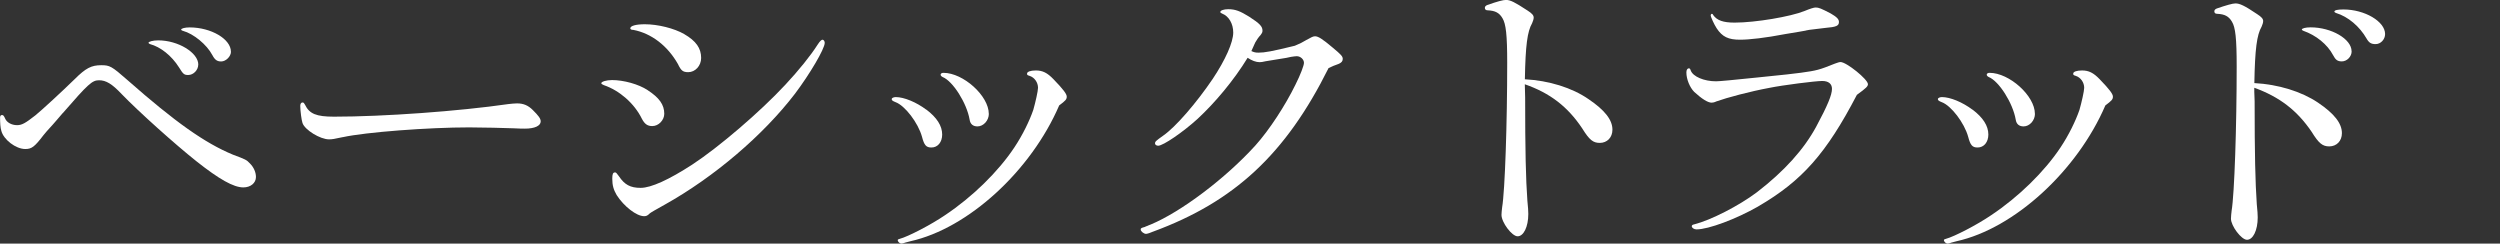 <?xml version="1.0" encoding="UTF-8"?><svg id="_レイヤー_2" xmlns="http://www.w3.org/2000/svg" viewBox="0 0 380.34 37.06"><rect x="0" y="0" width="380.34" height="37.06" fill="#333333" stroke="none"/><defs><style>.cls-1{fill:none;}.cls-2{fill:#fff;}</style></defs><g id="design"><path class="cls-2" d="M9.54,17.21c-.72.86-1.25,1.44-1.53,1.77-.72.77-1.2,1.34-1.39,1.58-1.39,1.82-1.82,2.11-2.78,2.11-1.44,0-3.31-1.44-3.64-2.78-.14-.43-.19-1.2-.19-2.01,0-.24.1-.38.29-.38s.29.1.48.53c.24.58.96,1.01,1.82,1.01.72,0,1.25-.29,2.78-1.49,1.01-.82,4.12-3.69,5.94-5.47,1.73-1.73,2.59-2.16,4.08-2.16,1.29,0,1.58.14,3.98,2.25,7.29,6.42,11.79,9.59,16.06,11.36,1.92.72,2.06.77,2.59,1.34.58.58.91,1.34.91,2.06,0,.91-.81,1.58-1.92,1.58-1.49,0-3.69-1.25-7.14-3.98-3.26-2.59-8.77-7.53-11.36-10.21-1.49-1.58-2.4-2.11-3.45-2.11s-1.63.53-5.51,4.99ZM30.16,9.83c0,.82-.72,1.58-1.53,1.58-.62,0-.77-.14-1.39-1.15-1.15-1.82-2.83-3.12-4.41-3.55-.14-.05-.24-.14-.24-.19,0-.19.67-.38,1.49-.38,3.02,0,6.09,1.87,6.09,3.69ZM35.14,7.86c0,.72-.77,1.49-1.49,1.49-.62,0-.96-.24-1.34-.96-.86-1.63-2.88-3.26-4.46-3.69-.19-.05-.29-.14-.29-.19,0-.19.58-.34,1.29-.34,3.26,0,6.28,1.77,6.28,3.69Z"/><path class="cls-2" d="M52.16,20.86c-1.34.29-1.63.34-2.11.34-1.34,0-3.69-1.44-4.03-2.49-.14-.38-.34-1.87-.34-2.59,0-.34.14-.53.34-.53s.24.1.38.34c.67,1.39,1.73,1.82,4.41,1.82,7.53,0,18.94-.82,26.56-1.92.48-.05.91-.1,1.29-.1.96,0,1.68.29,2.4,1.01.86.86,1.2,1.29,1.2,1.73,0,.67-.91,1.1-2.4,1.1-.29,0-.86,0-1.68-.05-.86-.05-5.27-.14-6.81-.14-6.18,0-15.73.72-19.23,1.49Z"/><path class="cls-2" d="M98.52,13.71c1.77,1.15,2.54,2.21,2.54,3.6,0,.96-.86,1.87-1.82,1.87-.72,0-1.15-.29-1.58-1.1-1.15-2.35-3.4-4.31-5.8-5.13-.24-.1-.38-.19-.38-.29,0-.24.77-.48,1.63-.48,1.77,0,4.03.62,5.42,1.53ZM97.99,32.89c-1.15,0-3.07-1.49-4.17-3.21-.48-.82-.67-1.49-.67-2.49,0-.72.1-.96.43-.96.14,0,.24.1.58.58.86,1.29,1.73,1.77,3.31,1.77s4.32-1.25,7.86-3.55c4.03-2.64,10.31-8.01,14.14-12.13,2.06-2.21,3.84-4.41,4.94-6.14.34-.53.58-.72.72-.72.19,0,.34.24.34.48,0,.91-2.3,4.79-4.51,7.72-4.84,6.33-12.32,12.7-19.8,16.88-1.49.82-2.21,1.25-2.3,1.34-.34.34-.53.43-.86.43ZM104.08,5.18c1.82,1.05,2.59,2.16,2.59,3.64,0,1.2-.91,2.16-1.96,2.16-.82,0-1.1-.24-1.58-1.25-1.58-2.78-4.03-4.65-6.76-5.18-.33,0-.48-.1-.48-.24,0-.38.86-.62,2.21-.62,2.01,0,4.46.62,5.99,1.49Z"/><path class="cls-2" d="M140.94,16.68c1.58,1.2,2.4,2.45,2.4,3.79,0,1.15-.67,1.97-1.63,1.97-.81,0-1.1-.34-1.44-1.63-.58-2.11-2.59-4.75-4.03-5.27-.48-.19-.58-.29-.58-.48,0-.14.29-.29.62-.29,1.25,0,3.12.77,4.65,1.92ZM137.59,36.96c-.19.05-.33.1-.43.1-.29,0-.58-.29-.58-.53,0-.1.1-.14.29-.19,1.29-.34,4.79-2.16,6.9-3.6,4.17-2.78,8.1-6.62,10.55-10.31,1.25-1.87,2.3-4.03,2.88-5.71.33-1.15.72-2.88.72-3.36,0-.81-.53-1.58-1.29-1.82-.34-.1-.38-.14-.38-.34,0-.29.53-.48,1.34-.48,1.01,0,1.73.34,2.69,1.34,1.53,1.58,2.01,2.25,2.01,2.64,0,.43-.19.62-1.15,1.34-4.27,9.92-13.81,18.7-22.63,20.66l-.91.24ZM150.44,17.31c0,1.01-.81,1.92-1.73,1.92-.67,0-1.1-.34-1.2-1.05-.43-2.49-2.54-5.85-4.12-6.47-.19-.1-.29-.24-.29-.34,0-.19.19-.29.43-.29,3.02,0,6.9,3.5,6.9,6.23Z"/><path class="cls-2" d="M175.41,35.24c-.29.1-.43.19-.62.24-.19.05-.33.1-.43.1-.34,0-.82-.38-.82-.67,0-.19.1-.24.62-.38.05,0,.14-.1.34-.14.19-.1.33-.14.58-.24,4.6-1.92,11.36-7,15.92-12.03,2.11-2.35,4.55-6.09,6.09-9.25.77-1.53,1.29-2.92,1.29-3.31,0-.53-.53-1.01-1.1-1.01-.19,0-.53.05-.86.1-.1.05-1.15.24-2.11.38-.77.14-1.39.24-1.77.29-.38.1-.72.14-.91.14-.53,0-1.2-.24-1.82-.67-2.11,3.45-4.94,6.81-7.62,9.3-2.21,2.01-5.23,4.08-5.99,4.08-.24,0-.48-.14-.48-.34,0-.29.1-.38,1.25-1.2,1.87-1.29,5.03-4.94,7.53-8.63,1.92-2.88,3.12-5.56,3.12-7.05,0-1.34-.67-2.49-1.68-2.88-.14-.05-.29-.14-.29-.24,0-.24.53-.43,1.2-.43,1.1,0,1.82.29,3.21,1.15,1.63,1.05,2.01,1.49,2.01,2.11,0,.24-.05.34-.29.67-.29.29-.67.86-.82,1.15-.29.62-.38.82-.58,1.29.43.19.62.24,1.1.24.91,0,2.01-.19,5.51-1.05.81-.34,1.1-.48,1.73-.86.77-.43,1.05-.58,1.34-.58.48,0,1.1.38,2.64,1.68,1.39,1.15,1.58,1.39,1.58,1.77,0,.34-.19.58-.67.77q-.72.24-1.49.62c-6.52,13.09-14.33,20.33-26.7,24.88Z"/><path class="cls-2" d="M232.03,14.81c0,8.1.1,12.42.34,15.73.1.91.14,1.63.14,2.01,0,1.97-.72,3.4-1.63,3.4-.86,0-2.45-2.11-2.45-3.26,0-.29.05-.67.1-1.15.43-2.54.77-12.9.77-21.96,0-4.27-.19-5.94-.72-6.81-.48-.82-1.1-1.15-2.25-1.2-.29,0-.43-.14-.43-.38,0-.19.14-.34.38-.43,1.49-.53,2.4-.77,2.83-.77.67,0,1.34.34,3.31,1.63.67.43.91.72.91,1.05,0,.24-.1.53-.24.86-.72,1.25-1.01,3.36-1.1,8.53,3.64.19,7.19,1.29,9.68,3.02,2.49,1.68,3.64,3.16,3.64,4.65,0,1.2-.82,2.01-1.92,2.01-1.01,0-1.58-.43-2.68-2.21-2.21-3.31-4.89-5.37-8.73-6.71l.05,1.97Z"/><path class="cls-2" d="M267.5,31.4c-3.36,1.92-7.58,3.5-9.4,3.5-.38,0-.72-.24-.72-.48,0-.14.1-.24.38-.29,2.49-.62,6.81-2.83,9.54-4.89,4.17-3.21,7.14-6.52,9.01-9.97,1.73-3.21,2.4-4.84,2.4-5.75,0-.77-.53-1.2-1.49-1.2-1.01,0-5.94.62-8.05,1.05-2.88.53-6.47,1.49-8.05,2.06-.29.14-.53.19-.72.19-.58,0-1.49-.58-2.64-1.63-.67-.67-1.2-1.92-1.2-2.97,0-.38.14-.62.38-.62.14,0,.19.05.29.34.34.91,2.01,1.63,3.84,1.63q.72,0,6.28-.58c3.79-.38,5.99-.62,6.62-.72,2.45-.34,2.78-.43,5.18-1.39.38-.14.67-.24.86-.24.91,0,4.17,2.64,4.17,3.36,0,.34-.24.58-1.68,1.63-4.65,8.92-8.34,13.09-15.01,16.97ZM274.74,4.65c-.19.05-1.39.24-3.12.53-3.02.58-5.46.86-6.9.86-1.77,0-2.69-.43-3.55-1.73-.38-.58-.91-1.73-.91-1.97,0-.14.1-.24.19-.24.05,0,.14.05.19.19.58.82,1.53,1.15,3.26,1.15,3.16,0,8.53-.91,10.64-1.77q1.29-.53,1.68-.53c.48,0,.82.14,2.3.91.91.53,1.25.86,1.25,1.29,0,.58-.38.77-2.11.91-.91.1-1.68.19-2.4.29l-.53.1Z"/><path class="cls-2" d="M300.1,16.68c1.58,1.2,2.4,2.45,2.4,3.79,0,1.15-.67,1.97-1.63,1.97-.81,0-1.1-.34-1.44-1.63-.58-2.11-2.59-4.75-4.03-5.27-.48-.19-.58-.29-.58-.48,0-.14.29-.29.62-.29,1.25,0,3.12.77,4.65,1.92ZM296.75,36.96c-.19.05-.33.1-.43.1-.29,0-.58-.29-.58-.53,0-.1.1-.14.29-.19,1.29-.34,4.79-2.16,6.9-3.6,4.17-2.78,8.1-6.62,10.55-10.31,1.25-1.87,2.3-4.03,2.88-5.71.33-1.15.72-2.88.72-3.36,0-.81-.53-1.58-1.29-1.82-.34-.1-.38-.14-.38-.34,0-.29.53-.48,1.34-.48,1.01,0,1.73.34,2.69,1.34,1.53,1.58,2.01,2.25,2.01,2.64,0,.43-.19.62-1.15,1.34-4.27,9.92-13.81,18.7-22.63,20.66l-.91.24ZM309.59,17.31c0,1.01-.81,1.92-1.73,1.92-.67,0-1.1-.34-1.2-1.05-.43-2.49-2.54-5.85-4.12-6.47-.19-.1-.29-.24-.29-.34,0-.19.19-.29.43-.29,3.02,0,6.9,3.5,6.9,6.23Z"/><path class="cls-2" d="M342.96,14l.05,1.39c0,8.1.1,12.32.33,15.68.1.96.14,1.63.14,2.01,0,1.97-.72,3.4-1.63,3.4-.86,0-2.44-2.11-2.44-3.21,0-.34.05-.72.1-1.2.43-2.54.77-12.9.77-21.96,0-4.27-.19-5.95-.72-6.81-.48-.82-1.1-1.15-2.25-1.2-.29,0-.43-.14-.43-.38,0-.19.14-.34.38-.43,1.39-.48,2.4-.77,2.83-.77.67,0,1.39.34,3.31,1.63.67.43.91.72.91,1.05,0,.24-.1.53-.24.86-.72,1.25-1.01,3.4-1.1,8.58,3.64.19,7.19,1.29,9.68,2.97,2.49,1.68,3.64,3.16,3.64,4.65,0,1.2-.82,2.01-1.92,2.01-1.01,0-1.58-.43-2.68-2.21-2.21-3.26-4.89-5.32-8.73-6.71v.62ZM357.77,7.81c0,.81-.72,1.53-1.49,1.53-.67,0-.96-.24-1.34-.96-.86-1.63-2.59-3.02-4.51-3.69-.14-.05-.24-.14-.24-.19,0-.19.58-.34,1.34-.34,3.16,0,6.23,1.77,6.23,3.64ZM362.86,5.18c0,.82-.67,1.53-1.44,1.53-.67,0-1.01-.19-1.39-.86-1.05-1.82-2.78-3.31-4.65-3.88-.14-.05-.24-.14-.24-.19,0-.24.48-.34,1.39-.34,3.21,0,6.33,1.82,6.33,3.74Z"/><rect class="cls-1" y="17.88" width="380.34" height="10.64"/></g></svg>